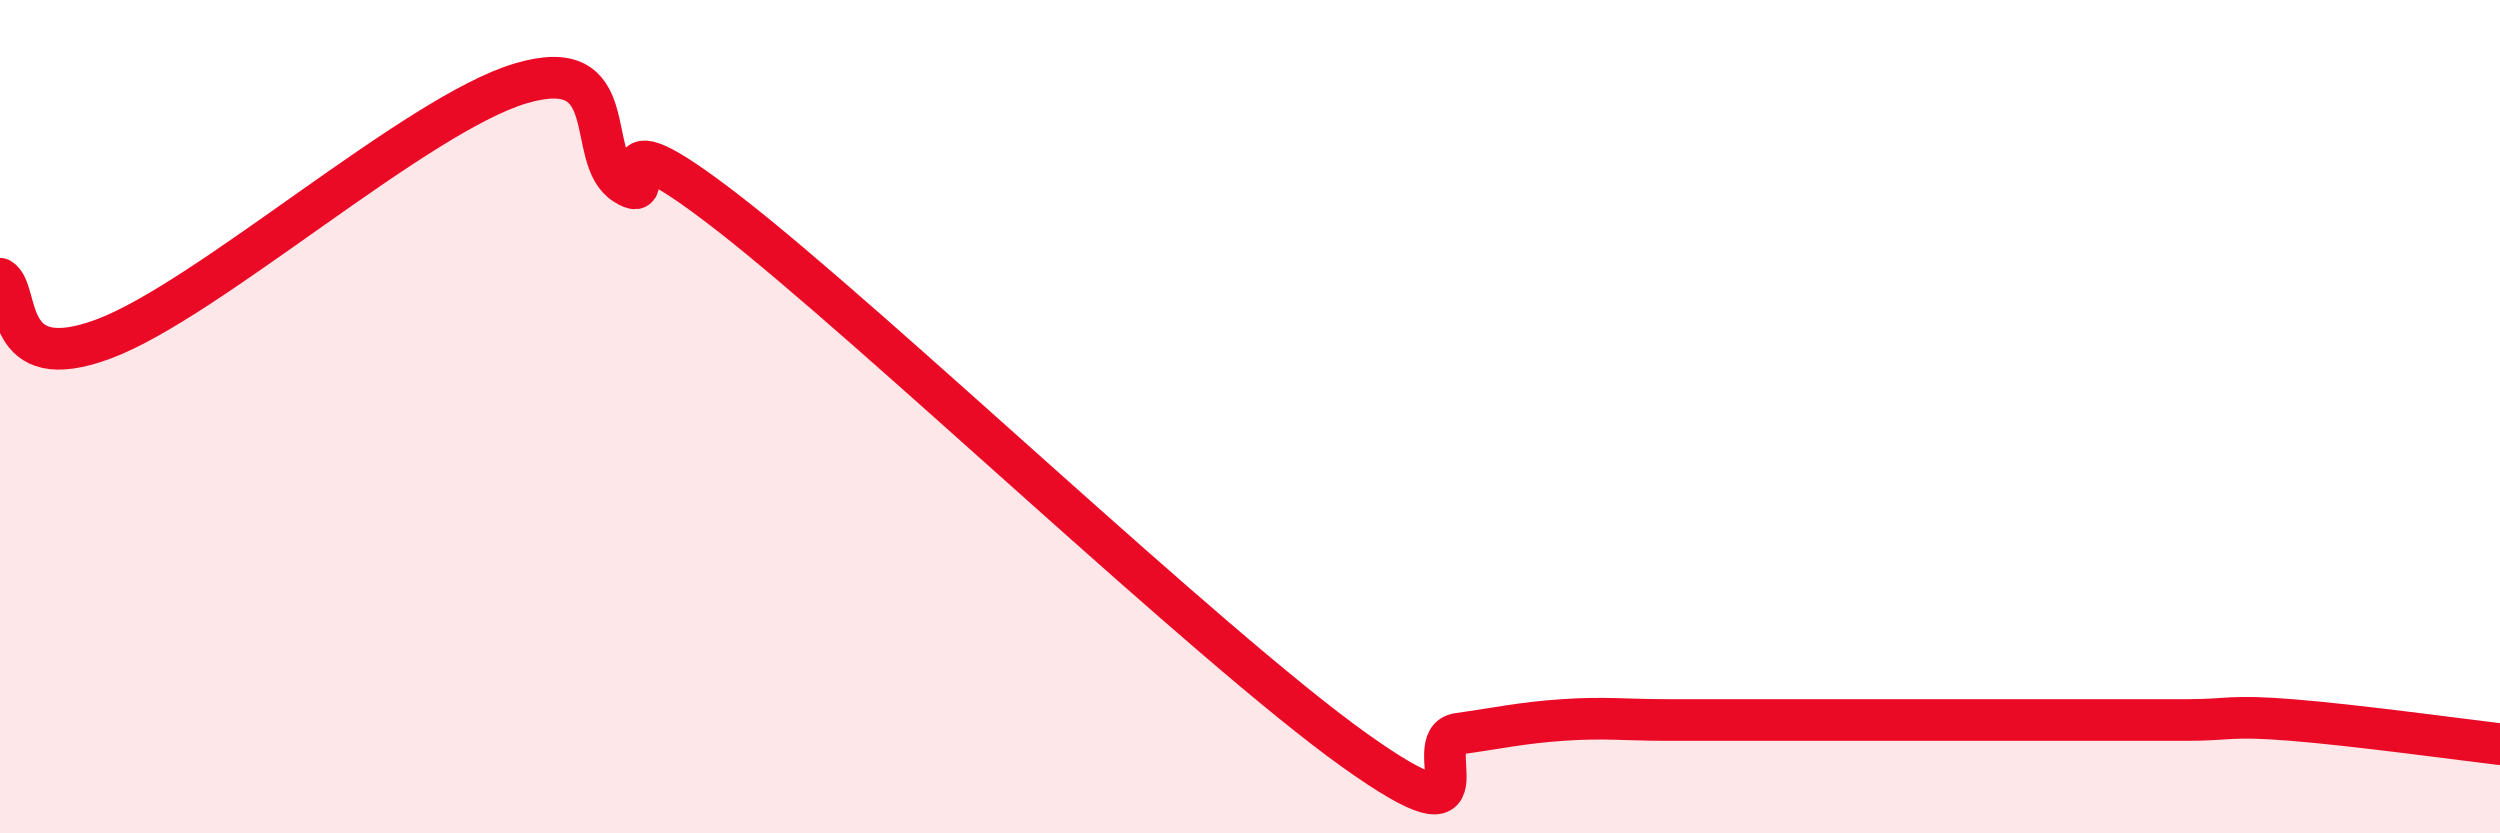 
    <svg width="60" height="20" viewBox="0 0 60 20" xmlns="http://www.w3.org/2000/svg">
      <path
        d="M 0,6.69 C 0.5,6.98 0,9.07 2.5,8.13 C 5,7.19 10,2.74 12.5,2 C 15,1.26 14,3.79 15,4.42 C 16,5.05 14,2.41 17.5,5.13 C 21,7.85 29,15.5 32.5,18 C 36,20.5 34,17.75 35,17.61 C 36,17.47 36.5,17.35 37.5,17.28 C 38.5,17.21 39,17.28 40,17.28 C 41,17.28 41.5,17.28 42.5,17.28 C 43.5,17.28 44,17.28 45,17.28 C 46,17.28 46.5,17.28 47.5,17.28 C 48.5,17.28 49,17.28 50,17.28 C 51,17.28 51.5,17.28 52.5,17.28 C 53.5,17.28 53.5,17.16 55,17.28 C 56.5,17.4 59,17.74 60,17.86L60 20L0 20Z"
        fill="#EB0A25"
        opacity="0.1"
        stroke-linecap="round"
        stroke-linejoin="round"
      />
      <path
        d="M 0,6.69 C 0.5,6.98 0,9.07 2.5,8.13 C 5,7.19 10,2.74 12.5,2 C 15,1.26 14,3.79 15,4.42 C 16,5.05 14,2.41 17.5,5.13 C 21,7.85 29,15.5 32.5,18 C 36,20.5 34,17.75 35,17.61 C 36,17.47 36.5,17.35 37.5,17.28 C 38.5,17.21 39,17.28 40,17.28 C 41,17.28 41.5,17.28 42.5,17.28 C 43.5,17.28 44,17.28 45,17.28 C 46,17.28 46.5,17.28 47.5,17.28 C 48.5,17.28 49,17.28 50,17.28 C 51,17.28 51.5,17.28 52.5,17.28 C 53.5,17.28 53.5,17.16 55,17.28 C 56.5,17.4 59,17.74 60,17.86"
        stroke="#EB0A25"
        stroke-width="1"
        fill="none"
        stroke-linecap="round"
        stroke-linejoin="round"
      />
    </svg>
  